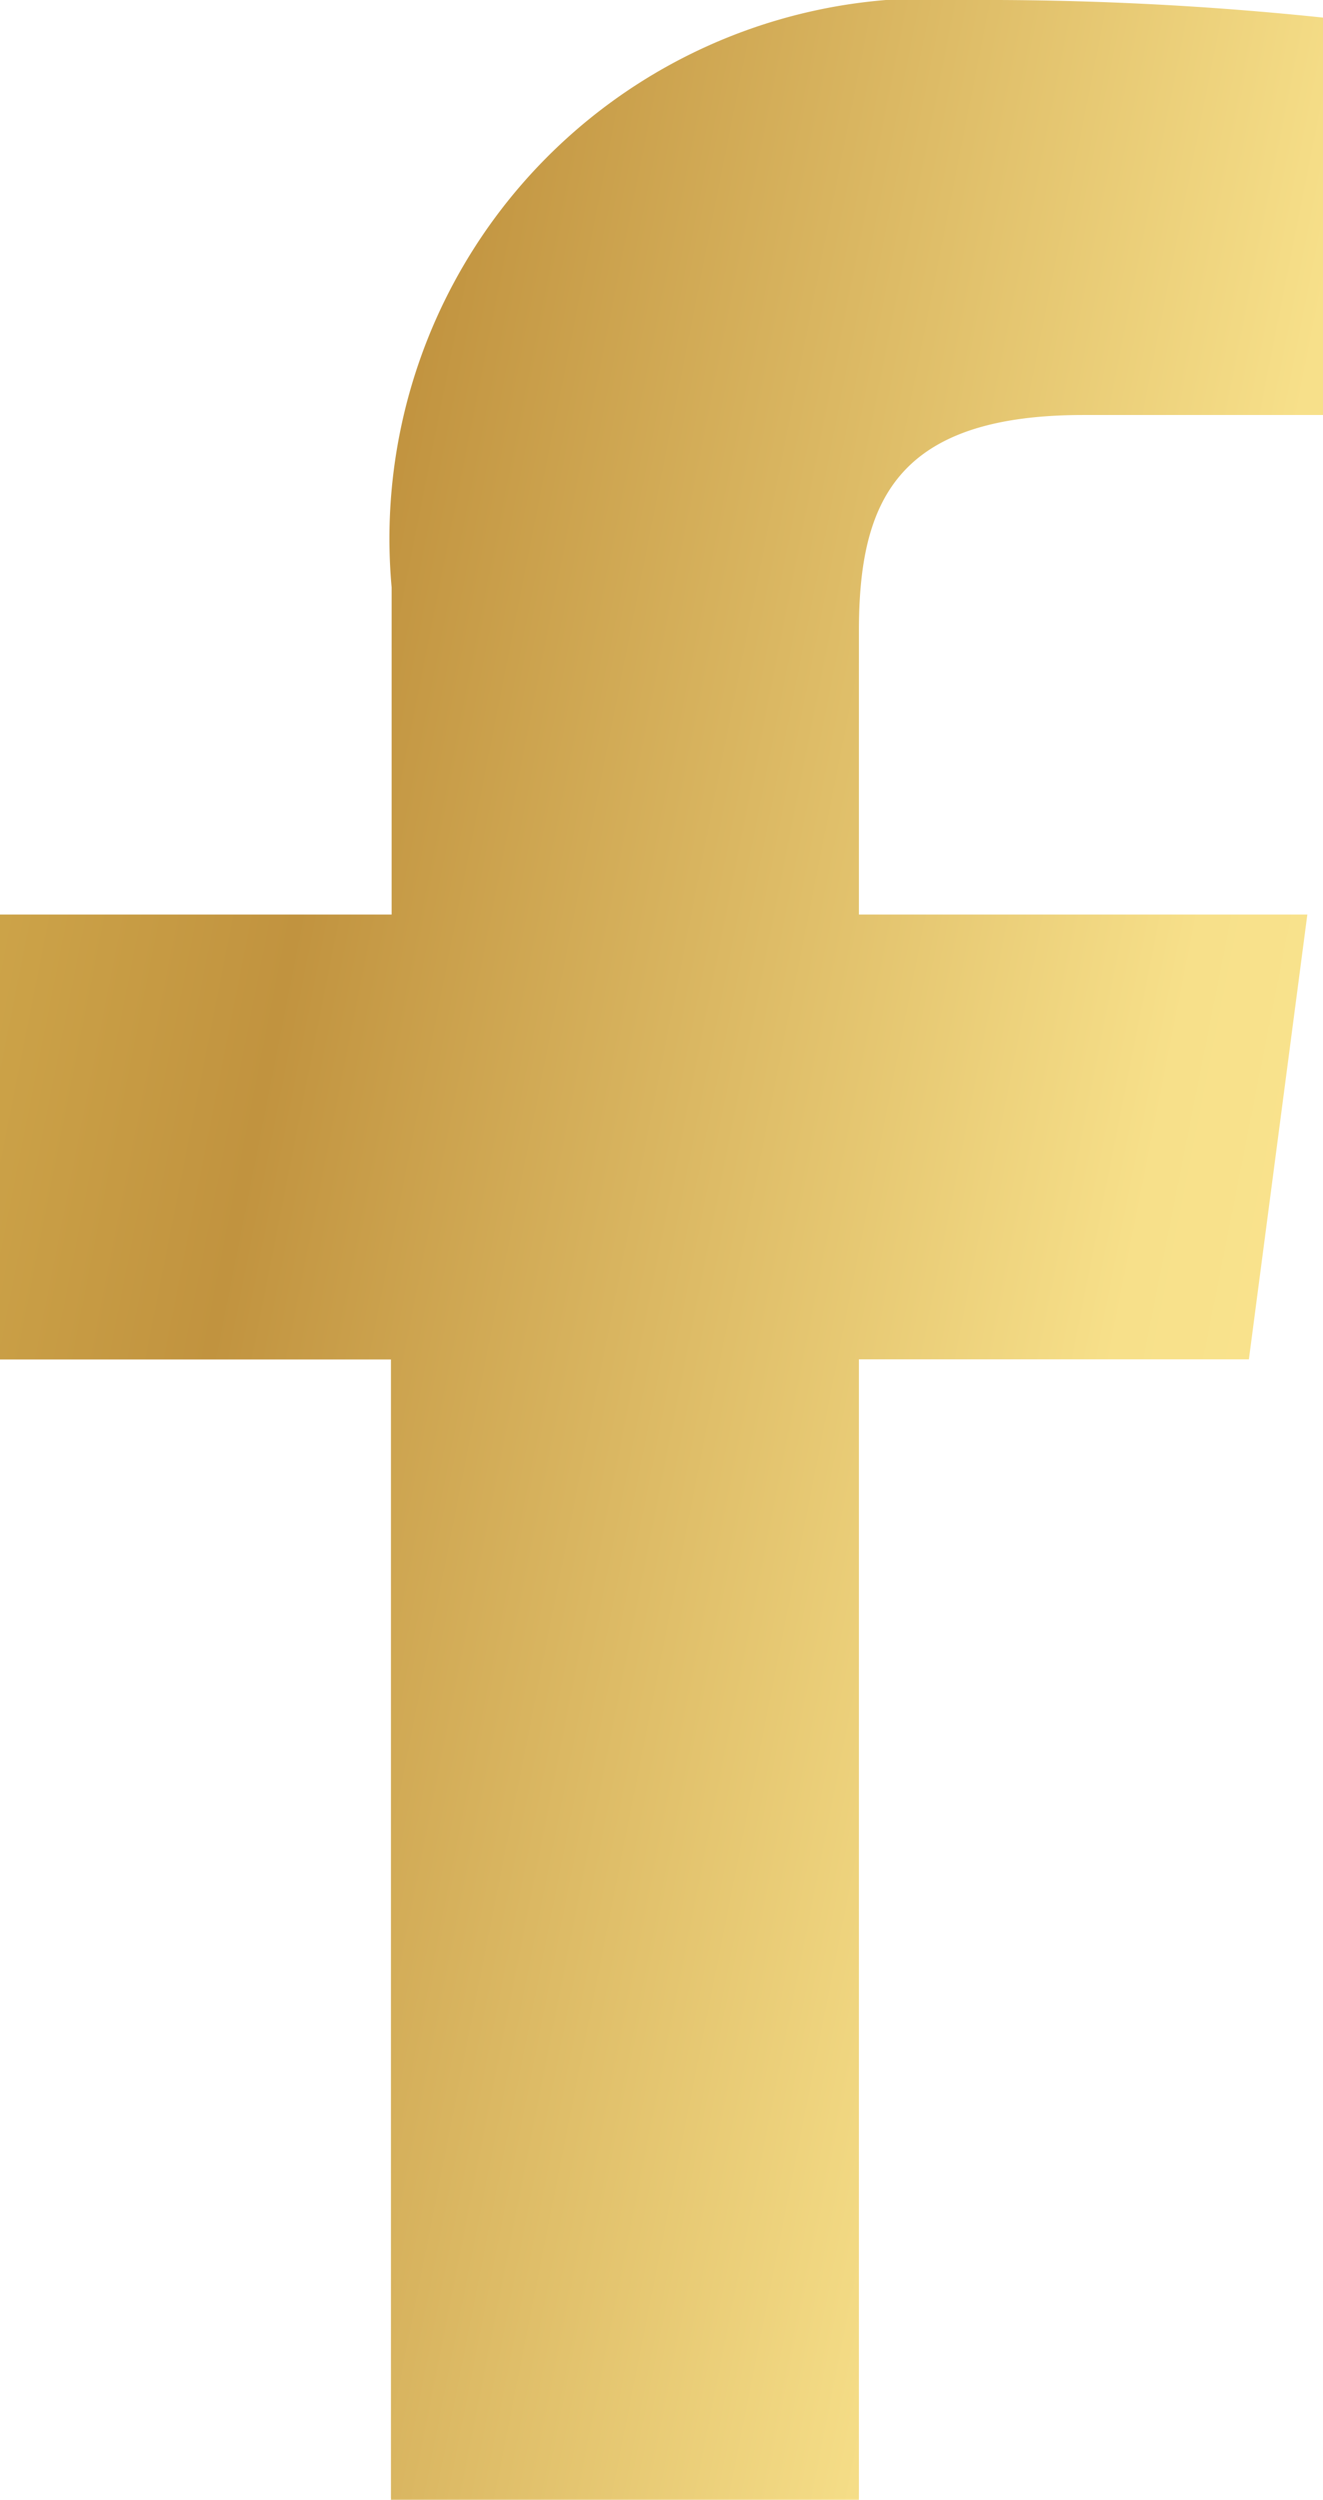 <?xml version="1.0" encoding="UTF-8"?> <svg xmlns="http://www.w3.org/2000/svg" xmlns:xlink="http://www.w3.org/1999/xlink" width="9.55" height="18.04" viewBox="0 0 9.55 18.04"><defs><style>.a{fill:url(#a);}</style><linearGradient id="a" x1="1" y1="0.714" x2="0" y2="0.345" gradientUnits="objectBoundingBox"><stop offset="0" stop-color="#fbe58f"></stop><stop offset="0.197" stop-color="#f7e08a"></stop><stop offset="0.793" stop-color="#c1933f"></stop><stop offset="1" stop-color="#cda449"></stop></linearGradient></defs><path class="a" d="M6.2,18.04V9.81H9.015L9.437,6.6H6.2V4.556c0-.927.262-1.561,1.62-1.561H9.55V.127A23.36,23.36,0,0,0,7.027,0a3.9,3.9,0,0,0-4.2,4.239V6.6H0V9.811H2.822V18.04Z"></path></svg> 